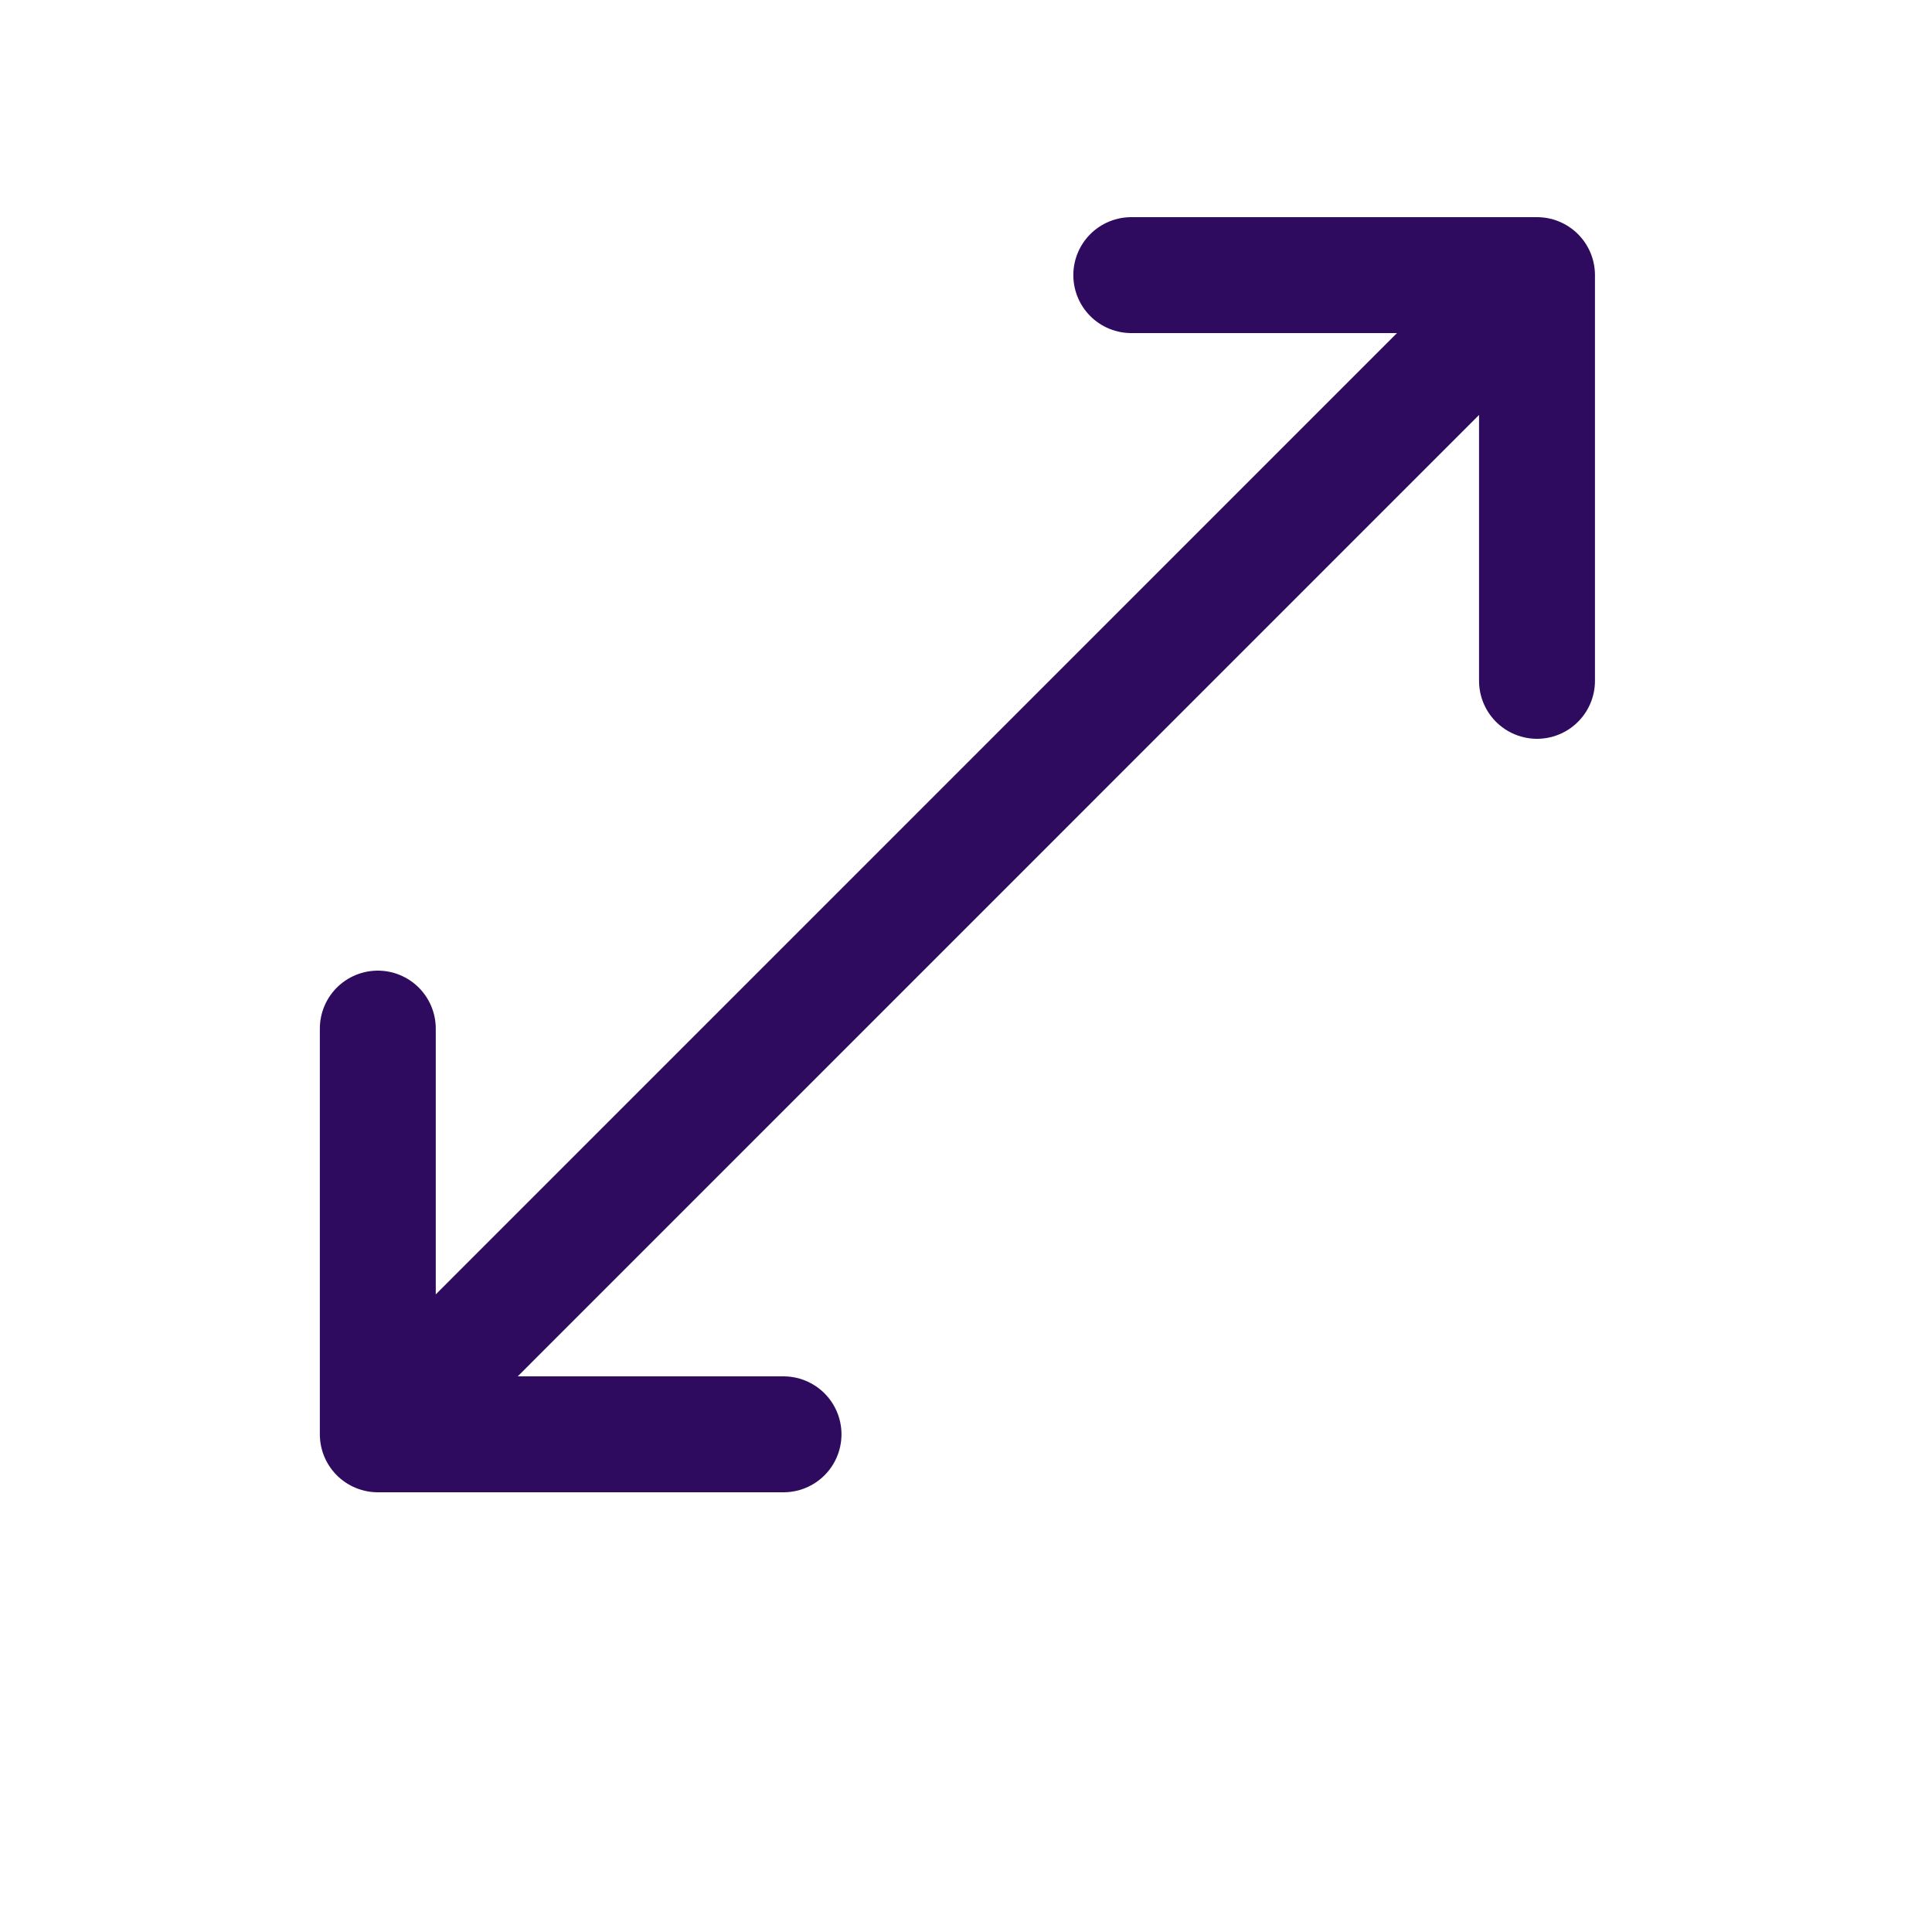 <svg width="20" height="20" viewBox="0 0 20 20" fill="none" xmlns="http://www.w3.org/2000/svg">
<path d="M11.711 2.848H15.911V7.048M15.527 3.231L4.51 14.249M8.111 14.848H3.911V10.648" stroke="#2E0B5E" stroke-width="1.2" stroke-linecap="round" stroke-linejoin="round"/>
</svg>
